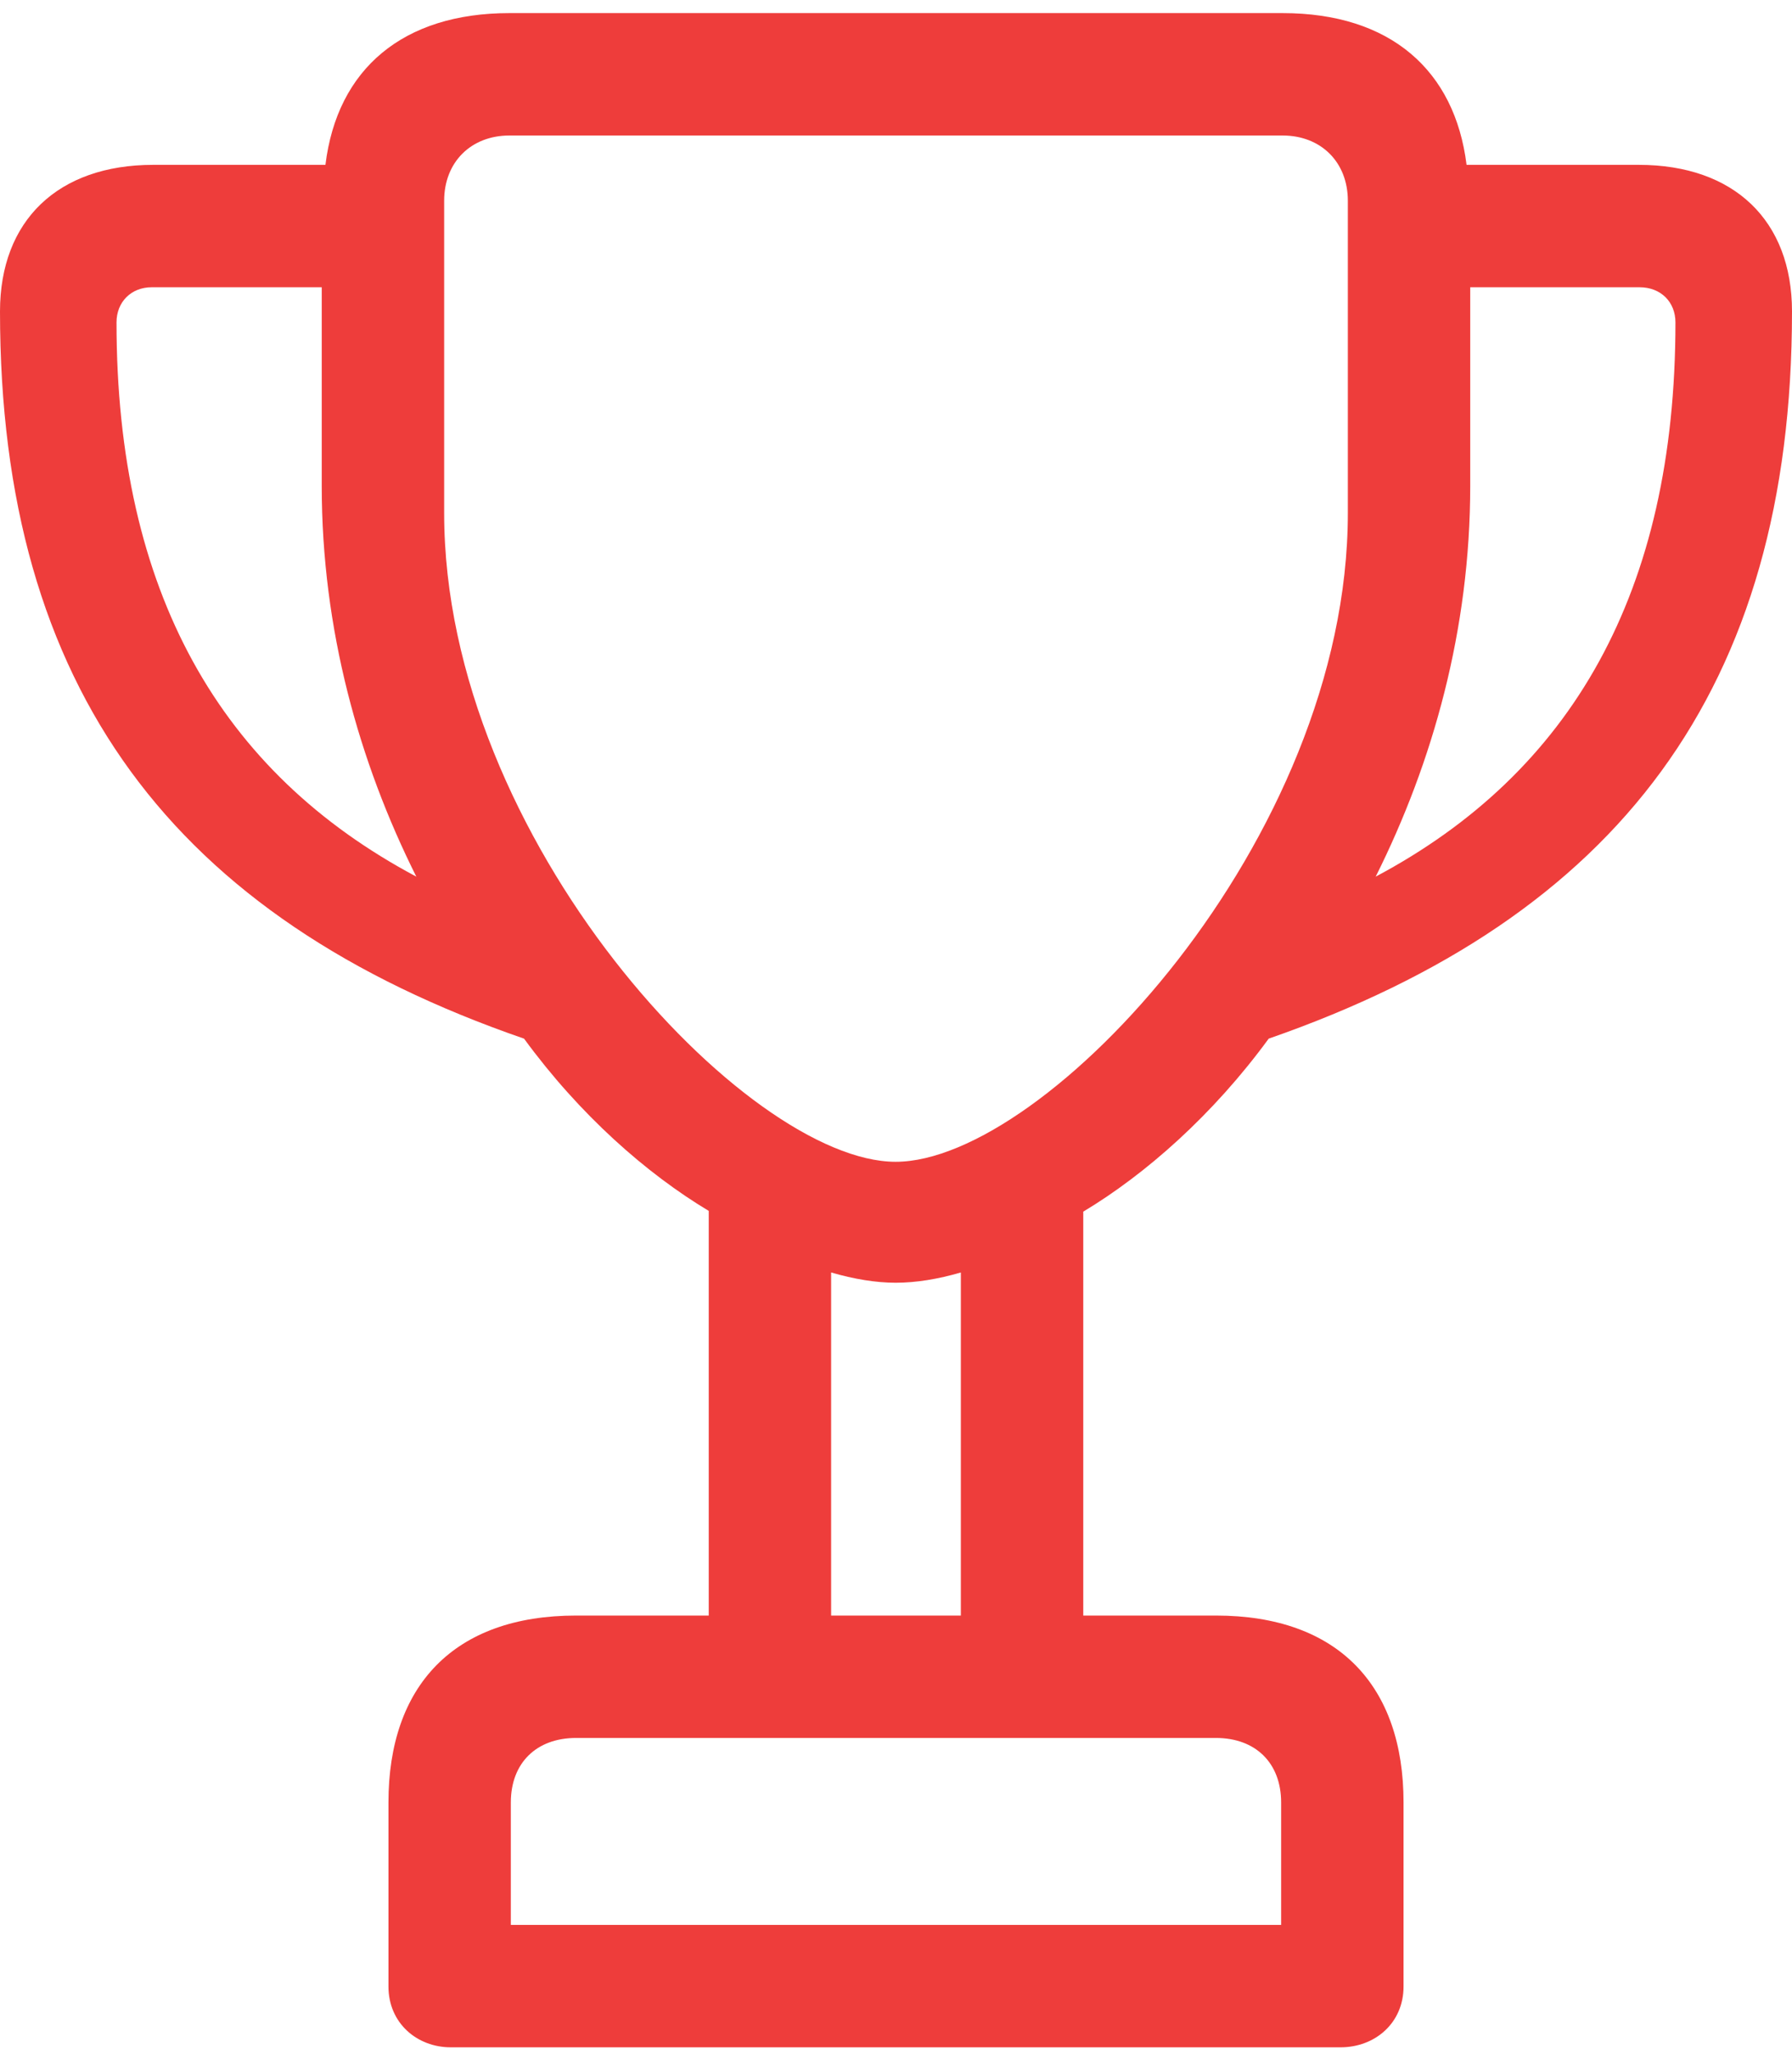 <?xml version="1.0" encoding="UTF-8"?>
<svg xmlns="http://www.w3.org/2000/svg" width="48" height="55" viewBox="0 0 48 55" fill="none">
  <g clip-path="url(#clip0_155_1413)">
    <path d="M0 8.341C0 18.451 4.653 24.576 14.037 27.816C15.529 29.857 17.315 31.428 18.984 32.429V43.266H15.431C12.152 43.266 10.405 45.151 10.405 48.272V53.2C10.405 54.181 11.171 54.829 12.074 54.829H35.907C36.829 54.829 37.595 54.181 37.595 53.2V48.272C37.595 45.151 35.848 43.266 32.569 43.266H29.016V32.449C30.685 31.448 32.491 29.857 33.983 27.816C43.347 24.557 48 18.451 48 8.341C48 5.907 46.449 4.415 43.897 4.415H39.283C38.969 1.882 37.242 0.351 34.356 0.351H13.644C10.797 0.351 9.031 1.843 8.717 4.415H4.103C1.551 4.415 0 5.907 0 8.341ZM3.121 8.635C3.121 8.086 3.514 7.693 4.064 7.693H8.618V13.013C8.618 16.861 9.62 20.415 11.151 23.477C5.909 20.689 3.121 15.86 3.121 8.635ZM11.897 13.74V5.377C11.897 4.336 12.623 3.629 13.644 3.629H34.356C35.377 3.629 36.103 4.336 36.103 5.377V13.74C36.103 22.495 27.995 31.114 23.99 31.114C20.005 31.114 11.897 22.495 11.897 13.74ZM13.683 51.551V48.272C13.683 47.212 14.37 46.544 15.431 46.544H32.569C33.629 46.544 34.316 47.212 34.316 48.272V51.551H13.683ZM22.262 43.266V34.078C22.871 34.255 23.46 34.353 23.99 34.353C24.54 34.353 25.129 34.255 25.737 34.078V43.266H22.262ZM36.849 23.477C38.38 20.415 39.381 16.861 39.381 13.013V7.693H43.916C44.486 7.693 44.878 8.086 44.878 8.635C44.878 15.86 42.091 20.689 36.849 23.477Z" fill="#EE3D3B"></path>
  </g>
  <defs>
    <clipPath id="clip0_155_1413">
      <rect width="48" height="54.518" fill="white" transform="translate(0 0.351)"></rect>
    </clipPath>
  </defs>
</svg>
